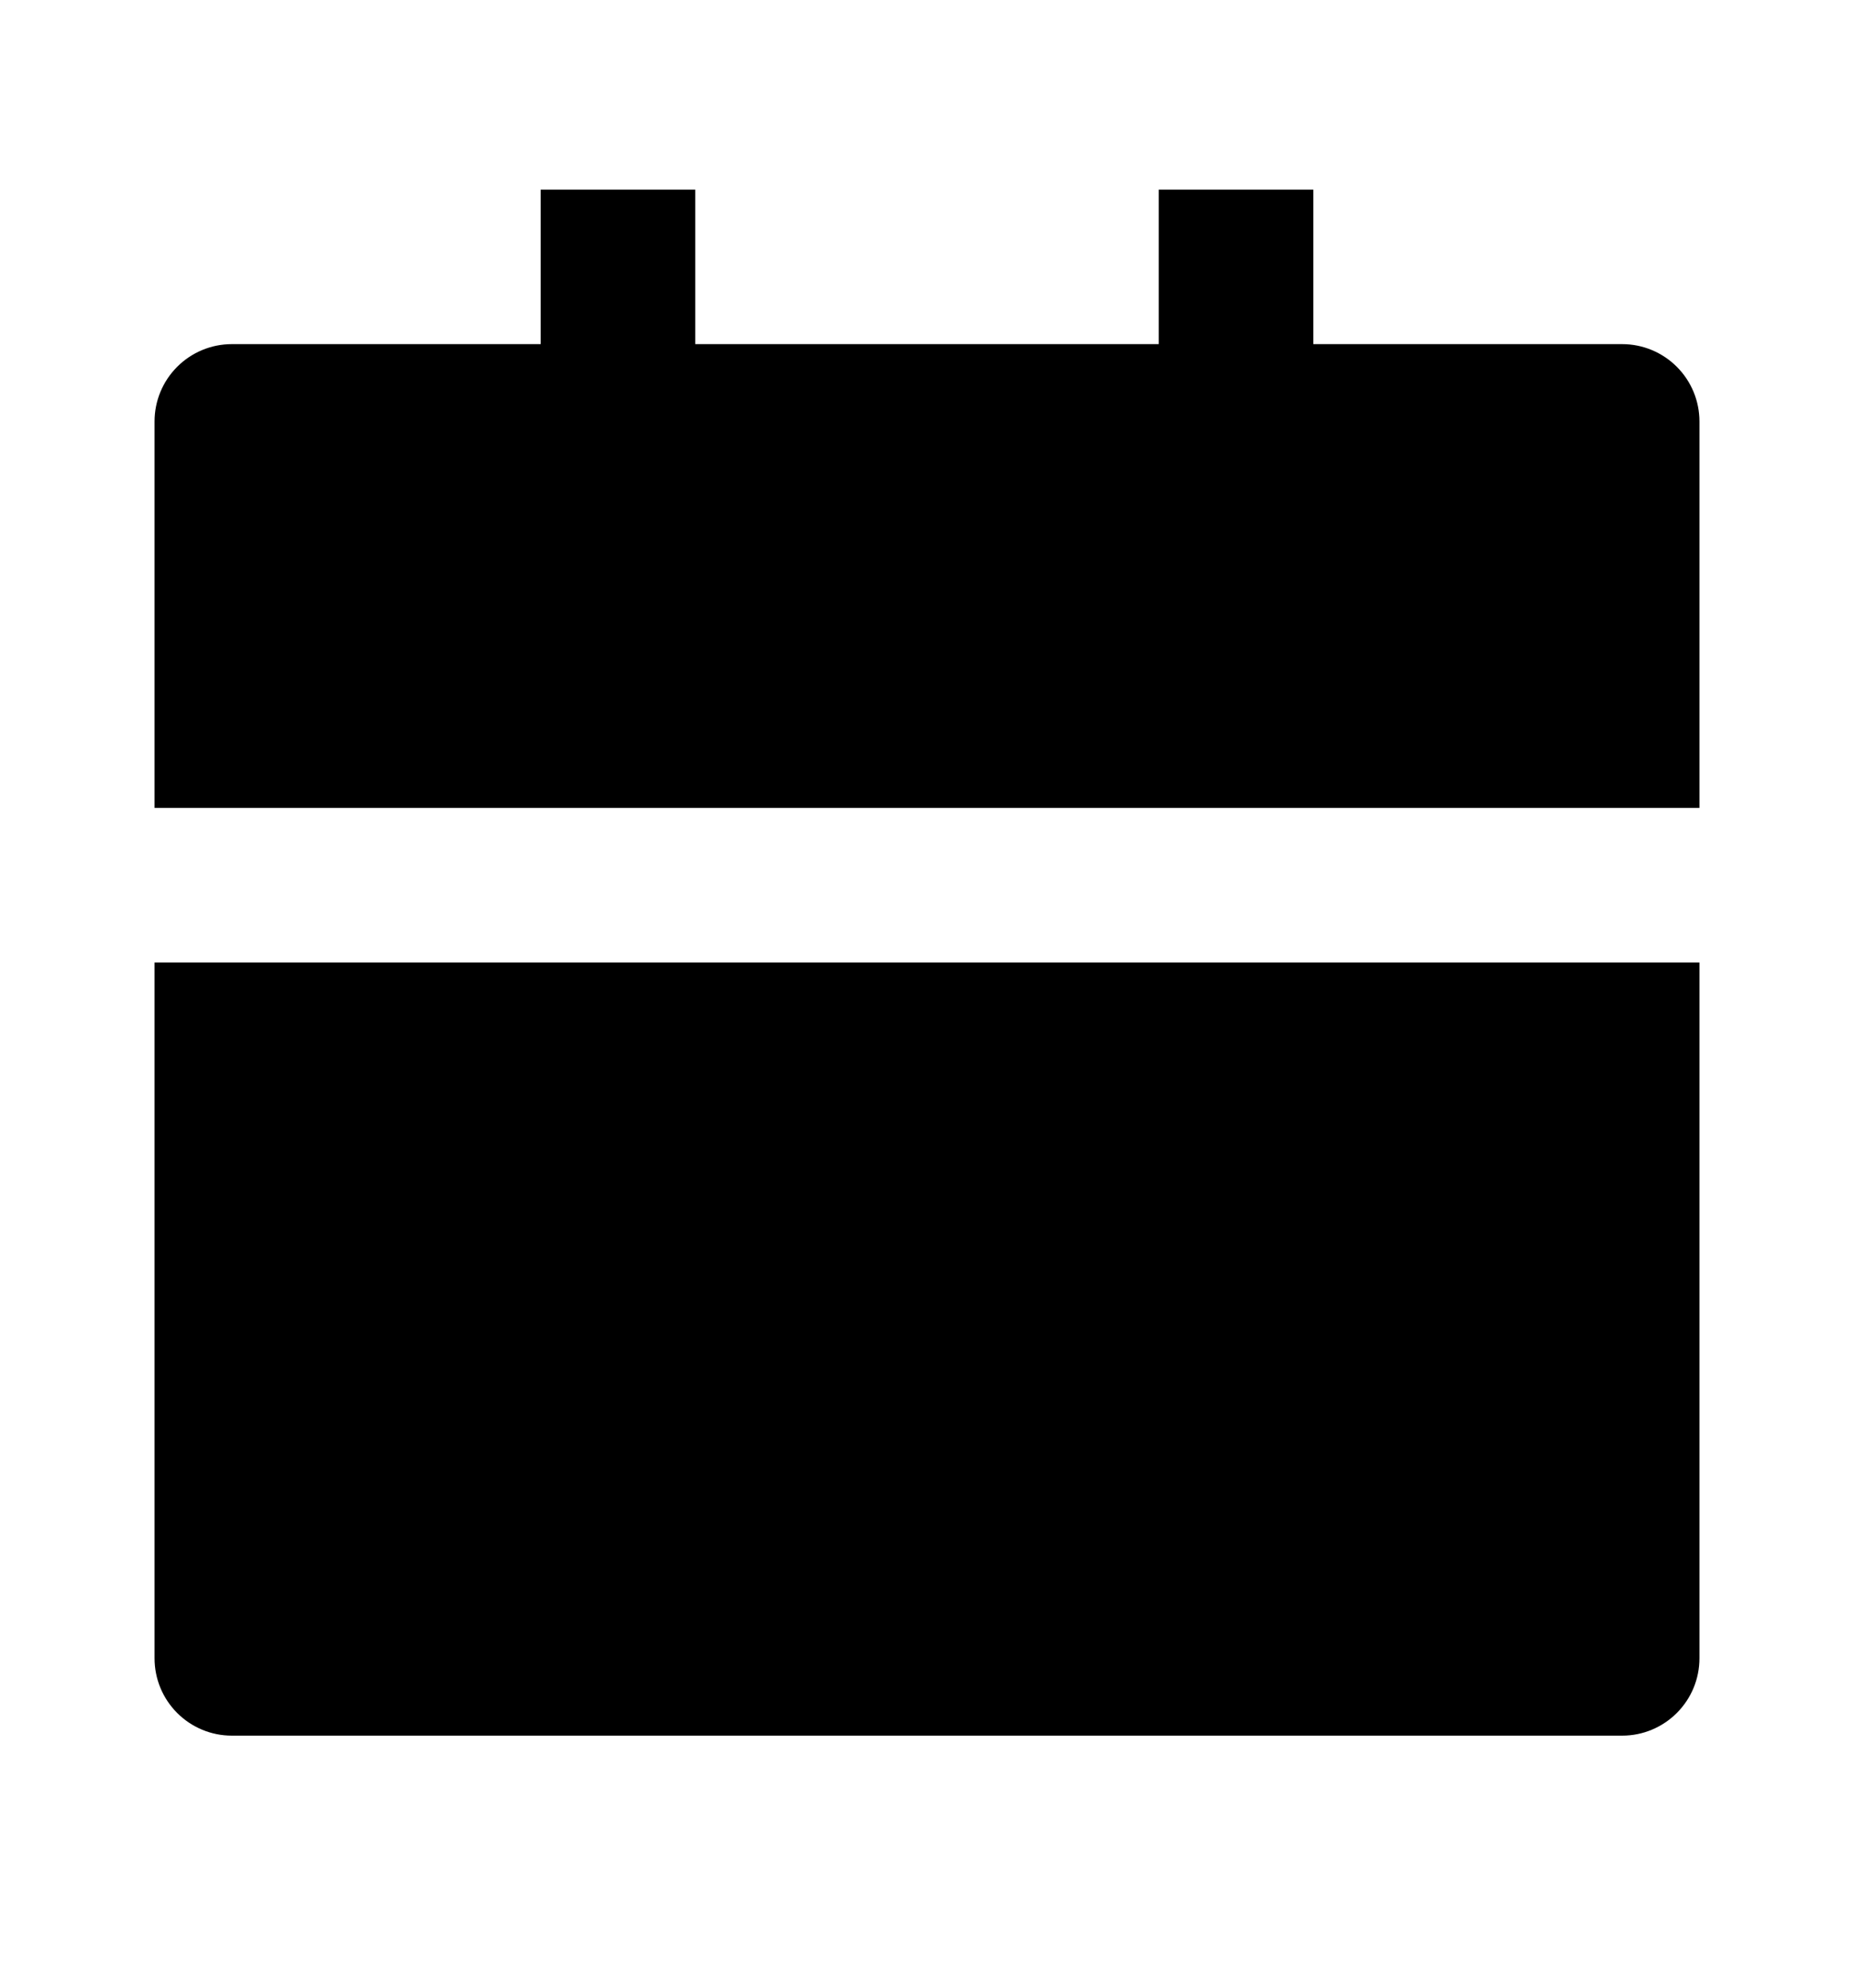 <svg width="14" height="15" viewBox="0 0 14 15" fill="none" xmlns="http://www.w3.org/2000/svg">
<g id="calender icon" clip-path="url(#clip0_13_504)">
<path id="Vector" d="M1.167 7.264H12.833V12.514C12.833 12.669 12.772 12.817 12.662 12.927C12.553 13.036 12.405 13.098 12.25 13.098H1.75C1.595 13.098 1.447 13.036 1.338 12.927C1.228 12.817 1.167 12.669 1.167 12.514V7.264ZM9.917 2.597H12.25C12.405 2.597 12.553 2.659 12.662 2.768C12.772 2.878 12.833 3.026 12.833 3.181V6.097H1.167V3.181C1.167 3.026 1.228 2.878 1.338 2.768C1.447 2.659 1.595 2.597 1.75 2.597H4.083V1.431H5.25V2.597H8.75V1.431H9.917V2.597Z" fill="#000"/>
</g>
<defs>
<clipPath id="clip0_13_504">
<rect width="14" height="14" fill="white" transform="translate(0 0.847)"/>
</clipPath>
</defs>
</svg>
